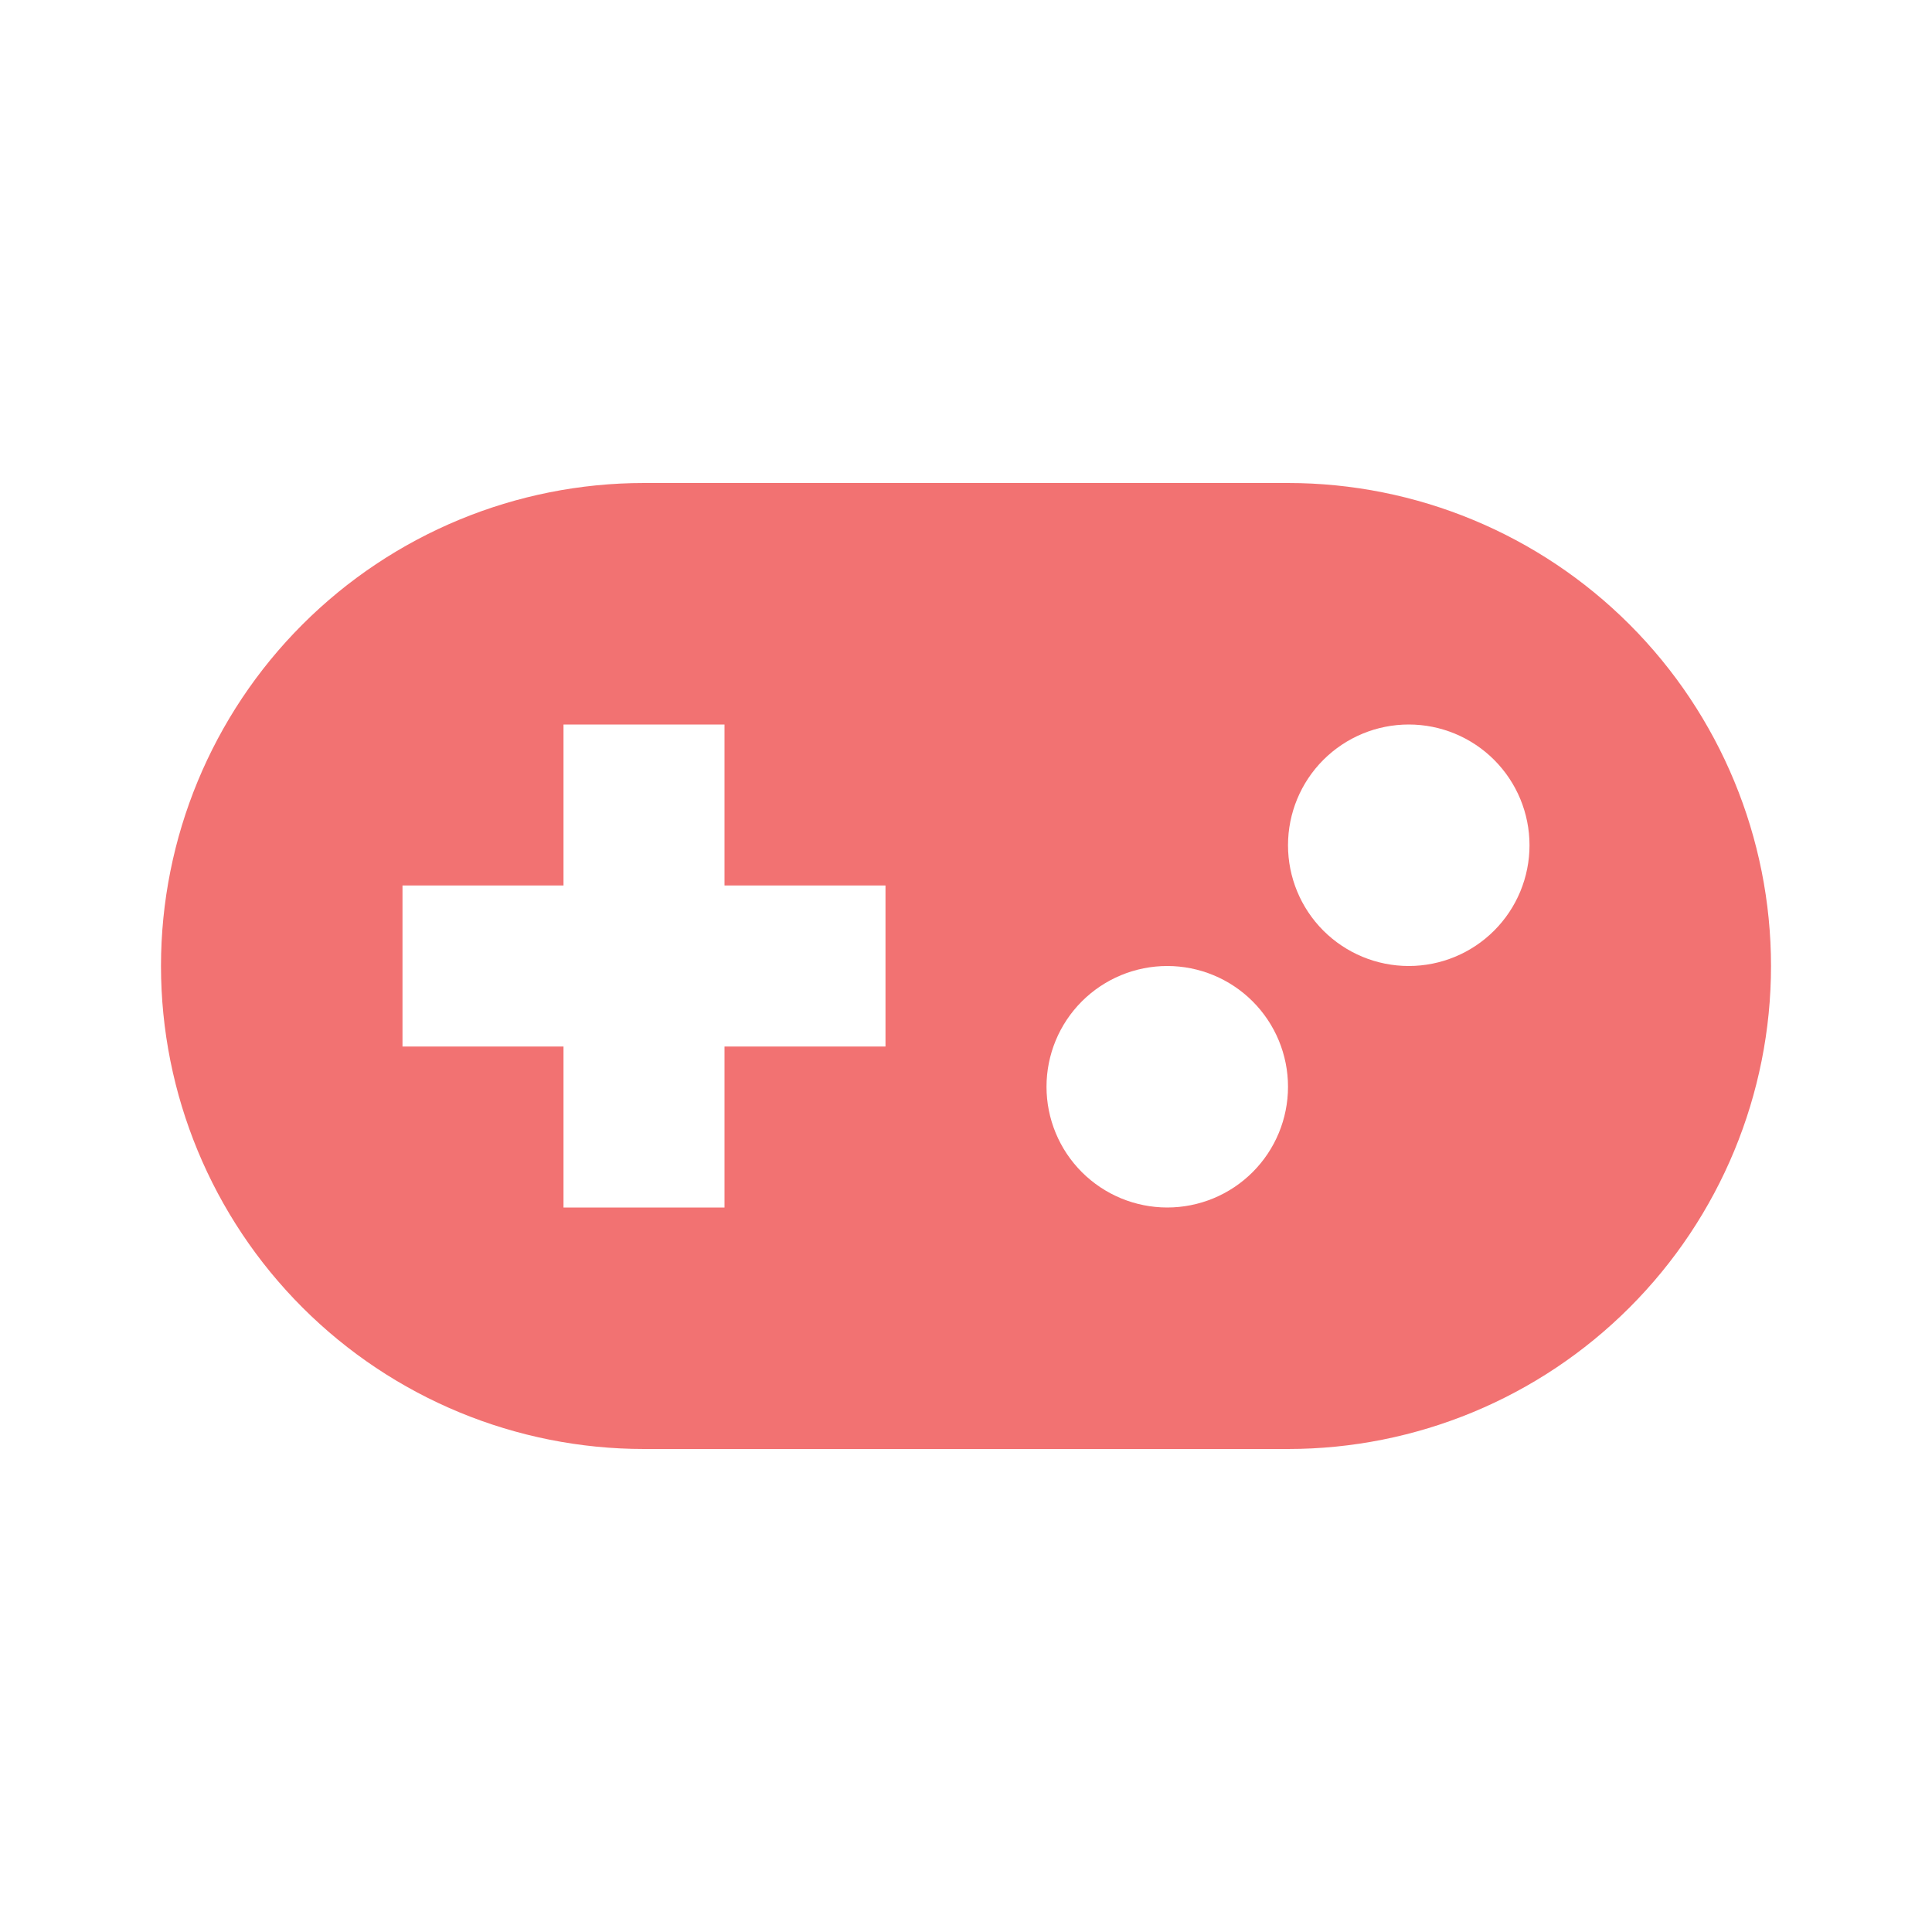 <svg xmlns="http://www.w3.org/2000/svg" width="70" height="70" viewBox="0 0 70 70" fill="none"><path d="M46.667 17.5H23.333C18.692 17.5 14.241 19.344 10.959 22.626C7.677 25.907 5.833 30.359 5.833 35C5.833 39.641 7.677 44.093 10.959 47.374C14.241 50.656 18.692 52.5 23.333 52.5H46.667C51.308 52.5 55.759 50.656 59.041 47.374C62.323 44.093 64.167 39.641 64.167 35C64.167 30.359 62.323 25.907 59.041 22.626C55.759 19.344 51.308 17.5 46.667 17.5ZM32.083 37.917H26.25V43.75H20.417V37.917H14.583V32.083H20.417V26.25H26.25V32.083H32.083V37.917ZM42.292 43.75C41.131 43.75 40.019 43.289 39.198 42.469C38.377 41.648 37.917 40.535 37.917 39.375C37.917 38.215 38.377 37.102 39.198 36.281C40.019 35.461 41.131 35 42.292 35C43.452 35 44.565 35.461 45.385 36.281C46.206 37.102 46.667 38.215 46.667 39.375C46.667 40.535 46.206 41.648 45.385 42.469C44.565 43.289 43.452 43.75 42.292 43.75ZM51.042 35C49.881 35 48.769 34.539 47.948 33.719C47.127 32.898 46.667 31.785 46.667 30.625C46.667 29.465 47.127 28.352 47.948 27.531C48.769 26.711 49.881 26.25 51.042 26.25C52.202 26.25 53.315 26.711 54.135 27.531C54.956 28.352 55.417 29.465 55.417 30.625C55.417 31.785 54.956 32.898 54.135 33.719C53.315 34.539 52.202 35 51.042 35Z" fill="#F27272"></path></svg>